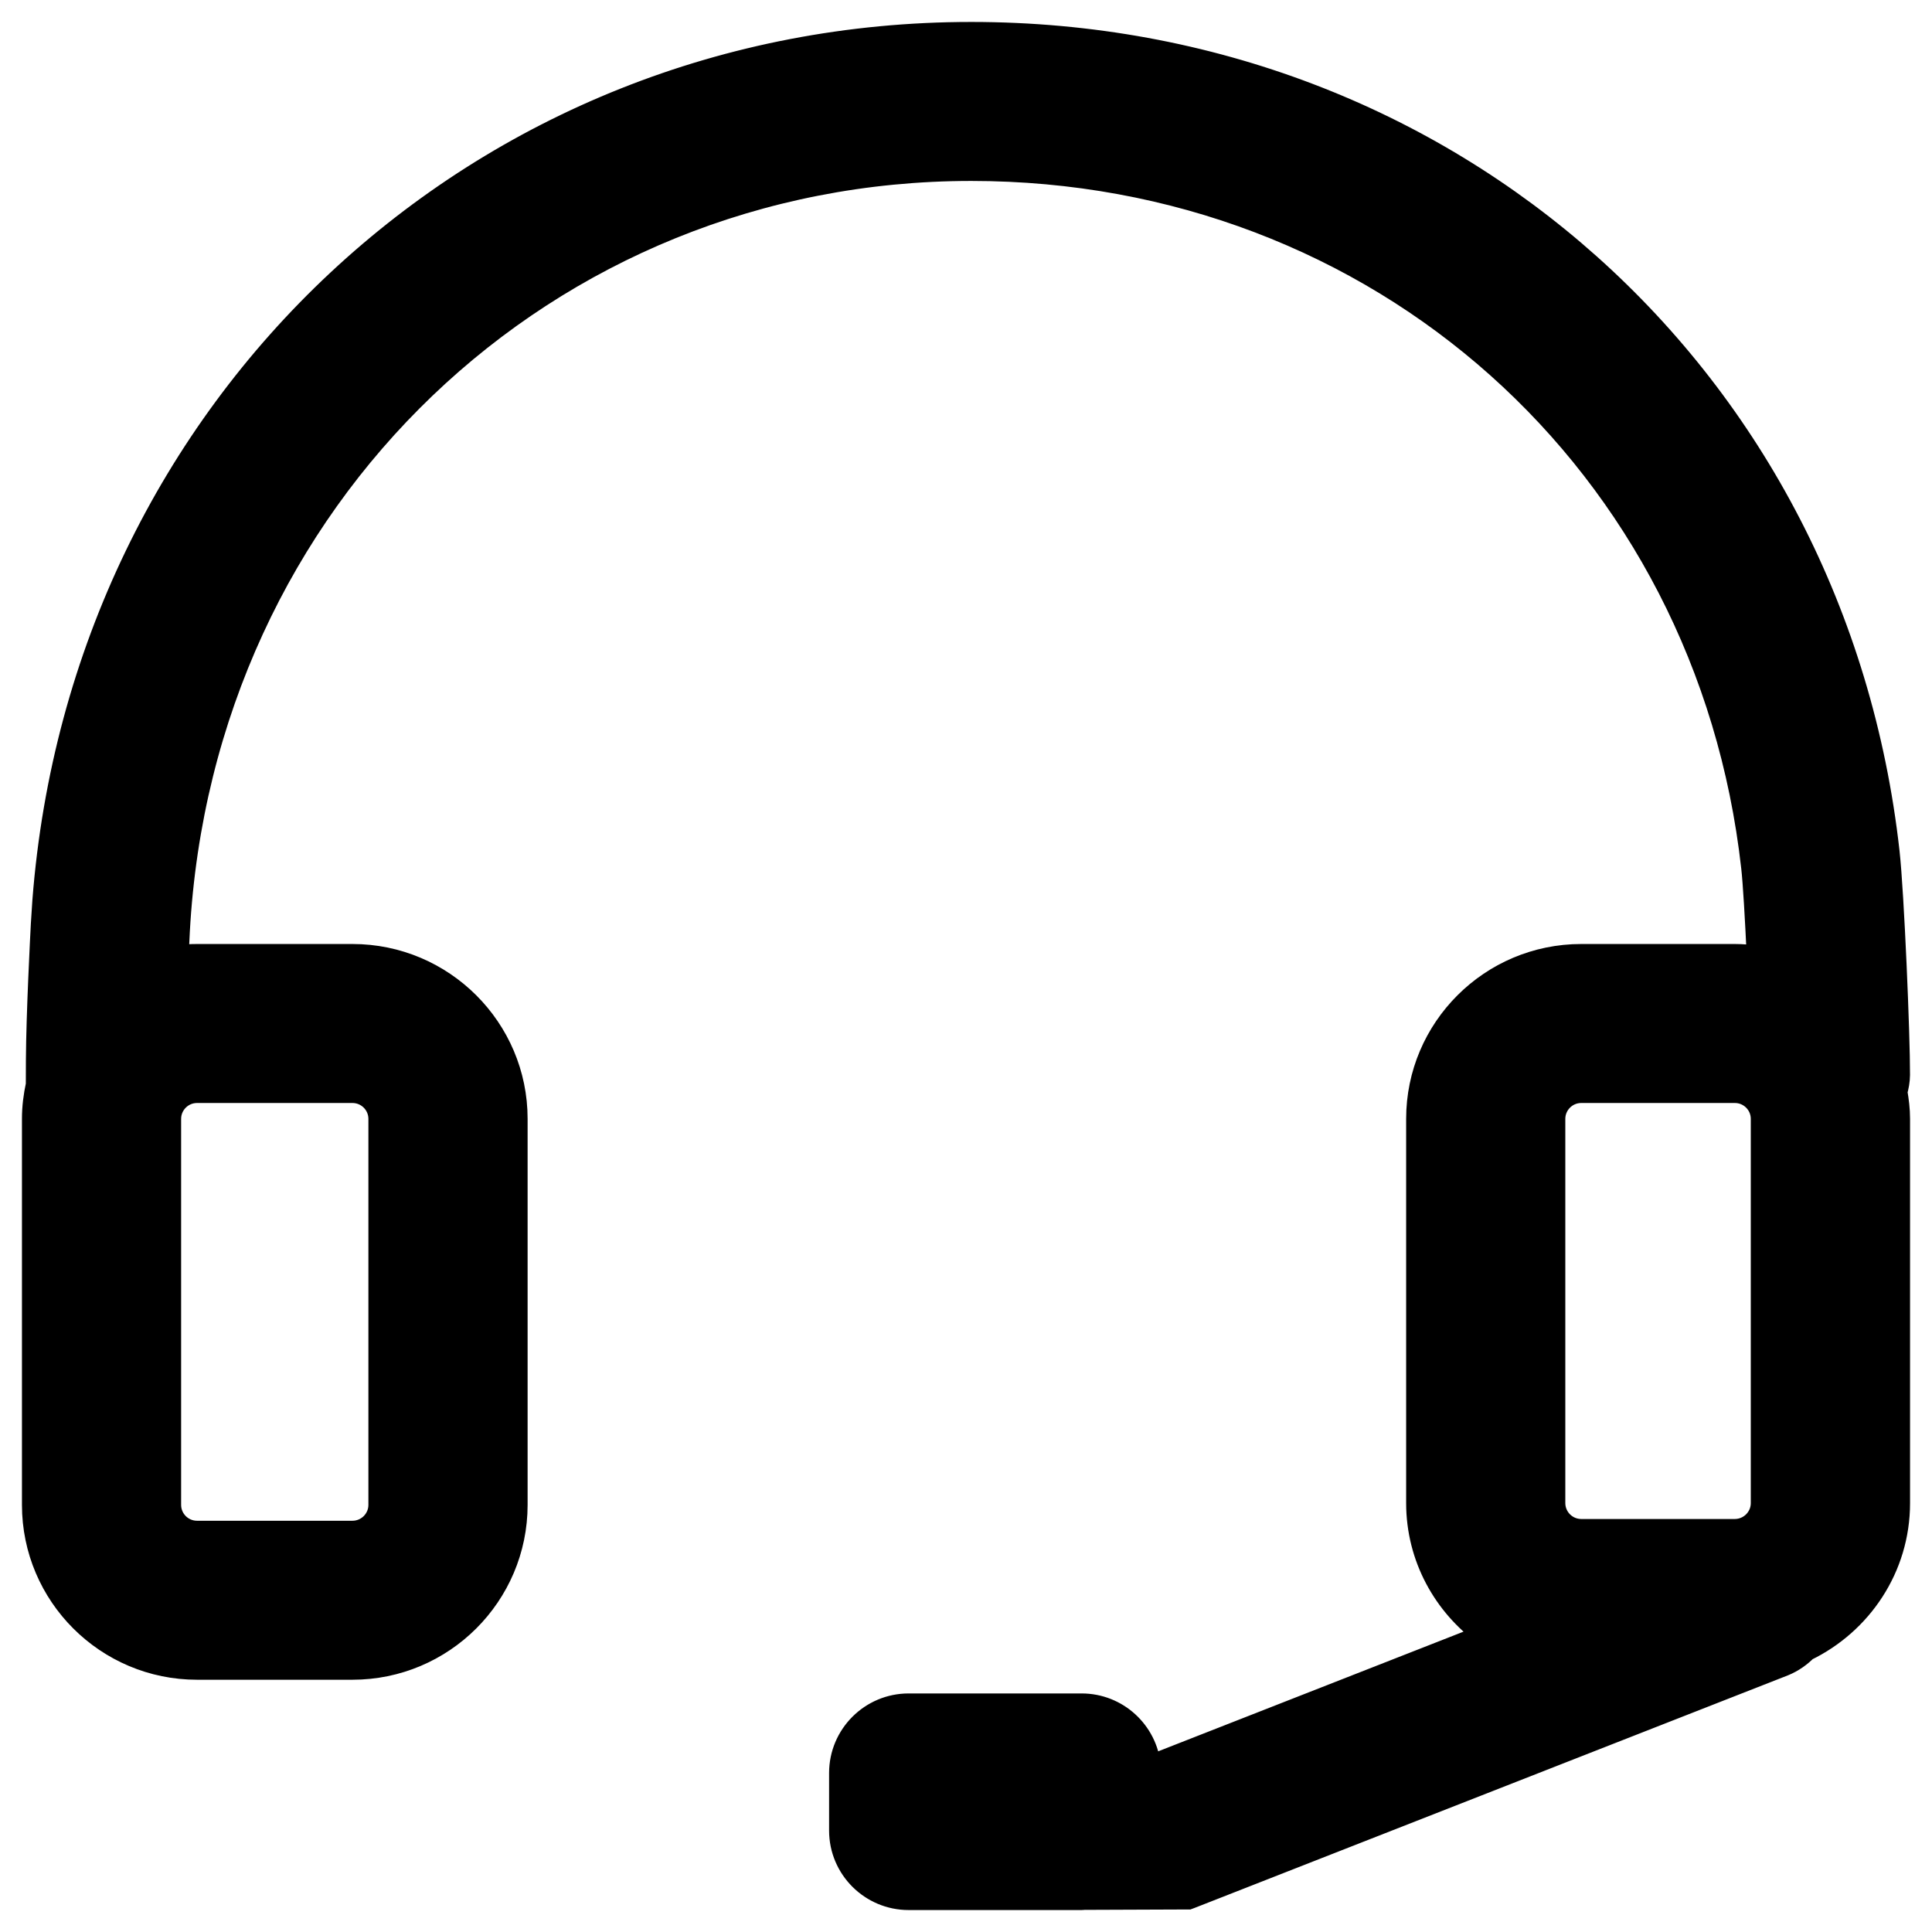 <?xml version="1.0" encoding="UTF-8"?> <svg xmlns="http://www.w3.org/2000/svg" width="44" height="44" viewBox="0 0 44 44" fill="none"><path d="M22.119 0.75C33.013 0.75 41.803 8.597 43.012 19.404V19.405C43.117 20.349 43.253 23.611 43.249 24.48C43.248 24.619 43.222 24.748 43.19 24.866C43.224 25.062 43.25 25.267 43.25 25.481V34.233C43.25 35.711 42.38 36.976 41.136 37.58C40.997 37.719 40.831 37.838 40.635 37.919L40.63 37.921L27.109 43.221L27.066 43.237H27.02L24.676 43.246C24.674 43.246 24.672 43.248 24.67 43.248C24.661 43.249 24.648 43.25 24.633 43.25H20.694C19.832 43.25 19.132 42.551 19.132 41.69V40.379C19.132 39.517 19.832 38.817 20.694 38.817H24.633C25.445 38.817 26.112 39.437 26.188 40.228L33.821 37.236C32.89 36.561 32.275 35.473 32.274 34.233V25.481C32.274 23.423 33.951 21.749 36.012 21.749H39.511C39.69 21.749 39.864 21.765 40.032 21.791C39.99 20.91 39.943 20.091 39.904 19.752C38.875 10.549 31.399 3.871 22.119 3.871C12.459 3.871 4.608 11.324 4.073 21.219C4.07 21.289 4.059 21.501 4.046 21.775C4.192 21.758 4.34 21.749 4.487 21.749H8.027C10.088 21.749 11.766 23.423 11.766 25.481V34.273C11.765 36.332 10.088 38.005 8.027 38.005H4.487C2.427 38.005 0.75 36.332 0.75 34.273V25.48C0.75 25.211 0.784 24.952 0.838 24.703L0.84 24.142C0.846 23.08 0.939 21.302 0.952 21.054L0.987 20.514C1.863 9.213 10.947 0.75 22.119 0.75ZM4.487 24.87C4.15 24.87 3.875 25.144 3.875 25.481V34.273C3.875 34.61 4.149 34.884 4.487 34.884H8.027C8.365 34.884 8.64 34.61 8.64 34.273V25.481C8.64 25.145 8.366 24.87 8.027 24.87H4.487ZM36.012 24.87C35.673 24.87 35.399 25.145 35.399 25.481V34.233C35.4 34.57 35.674 34.844 36.012 34.844H39.511C39.848 34.843 40.123 34.569 40.123 34.233V25.481C40.123 25.145 39.849 24.87 39.511 24.87H36.012Z" fill="black" stroke="black" stroke-width="0.5"></path></svg> 